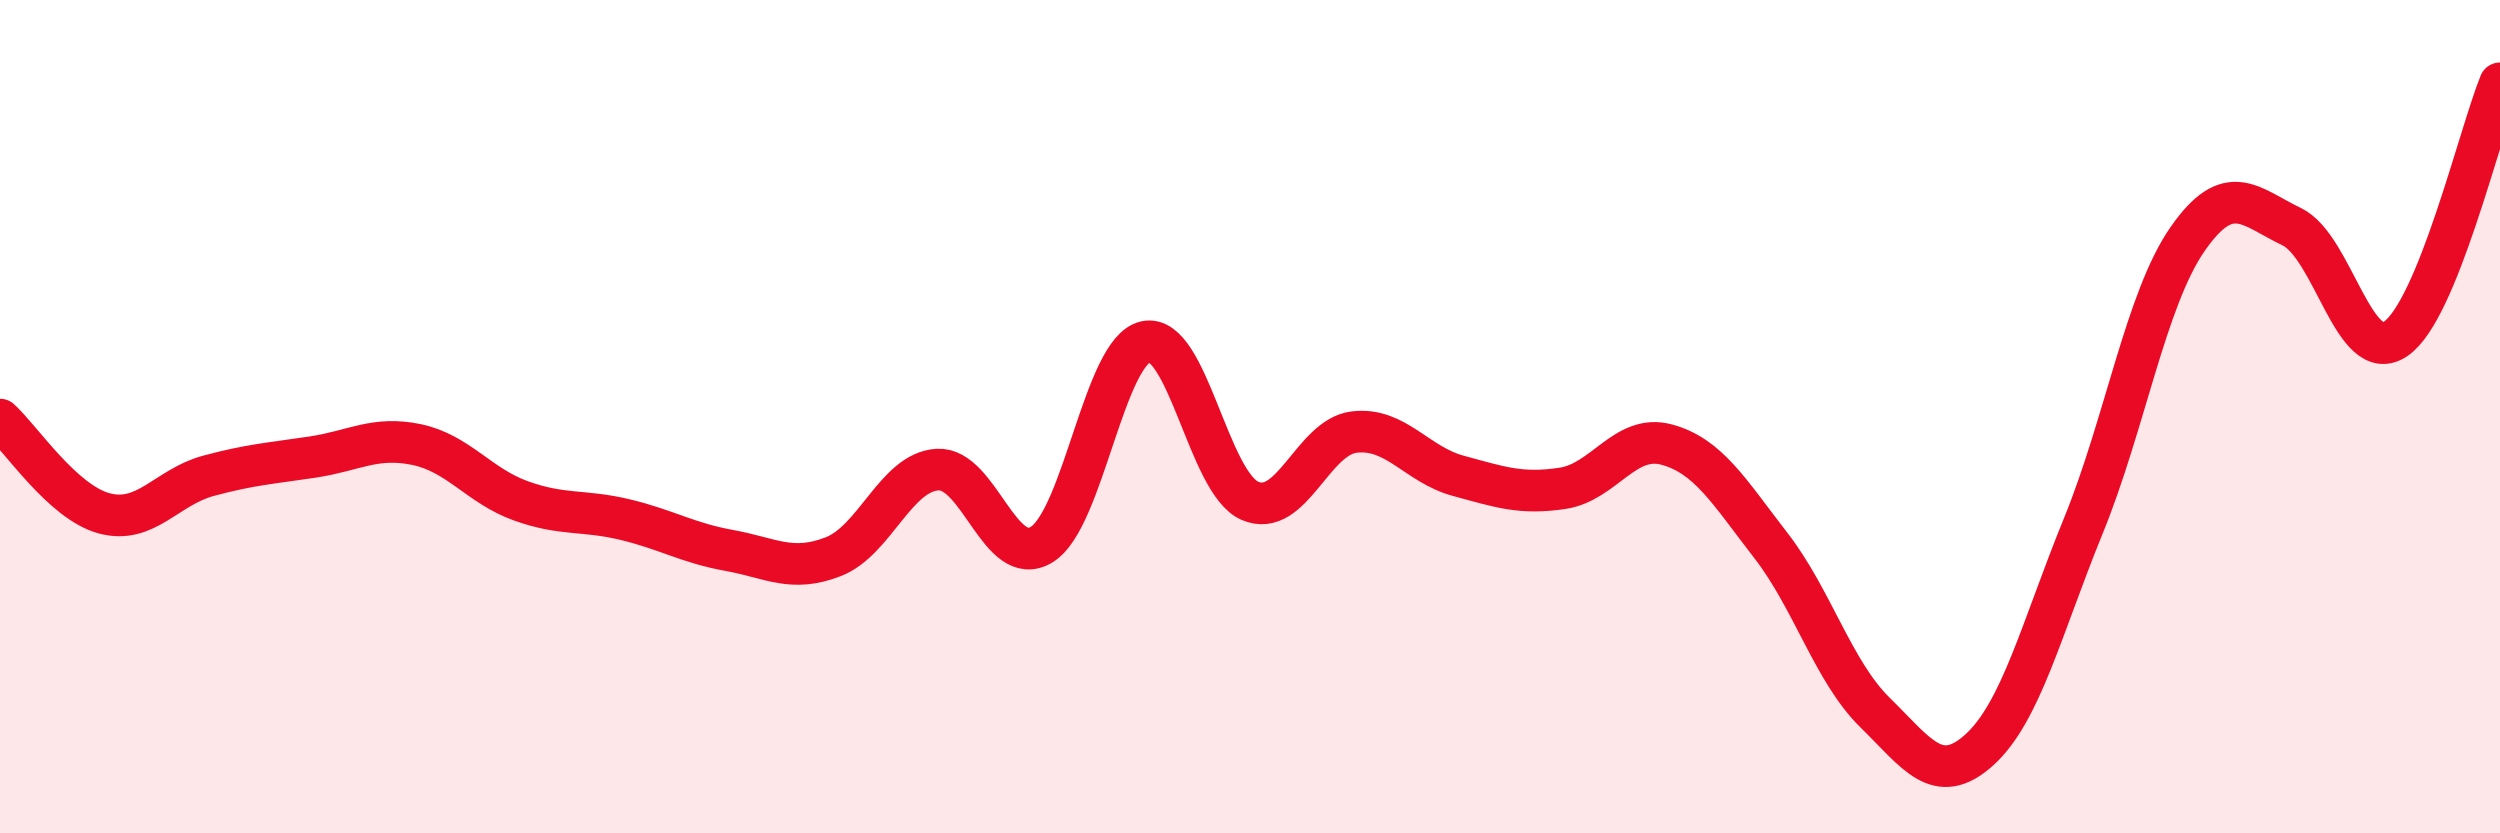 
    <svg width="60" height="20" viewBox="0 0 60 20" xmlns="http://www.w3.org/2000/svg">
      <path
        d="M 0,10.07 C 0.5,10.52 1.5,12.05 2.5,12.32 C 3.5,12.59 4,11.69 5,11.42 C 6,11.15 6.5,11.12 7.5,10.97 C 8.5,10.82 9,10.46 10,10.67 C 11,10.88 11.5,11.66 12.5,12.02 C 13.5,12.38 14,12.23 15,12.47 C 16,12.71 16.5,13.03 17.5,13.21 C 18.5,13.39 19,13.75 20,13.36 C 21,12.97 21.5,11.33 22.5,11.27 C 23.5,11.21 24,13.68 25,13.07 C 26,12.46 26.5,8.41 27.5,8.2 C 28.5,7.99 29,11.59 30,12.02 C 31,12.45 31.5,10.49 32.5,10.37 C 33.5,10.25 34,11.15 35,11.42 C 36,11.69 36.5,11.87 37.5,11.72 C 38.5,11.57 39,10.4 40,10.67 C 41,10.94 41.5,11.8 42.5,13.09 C 43.5,14.38 44,16.12 45,17.1 C 46,18.08 46.5,18.9 47.5,18 C 48.5,17.1 49,15.07 50,12.62 C 51,10.17 51.5,7.18 52.5,5.74 C 53.5,4.3 54,4.96 55,5.44 C 56,5.92 56.5,8.82 57.5,8.13 C 58.5,7.44 59.5,3.23 60,2L60 20L0 20Z"
        fill="#EB0A25"
        opacity="0.1"
        stroke-linecap="round"
        stroke-linejoin="round"
      />
      <path
        d="M 0,10.07 C 0.5,10.52 1.5,12.05 2.5,12.32 C 3.5,12.59 4,11.69 5,11.42 C 6,11.15 6.5,11.12 7.5,10.97 C 8.5,10.82 9,10.46 10,10.67 C 11,10.88 11.5,11.66 12.5,12.02 C 13.5,12.38 14,12.23 15,12.47 C 16,12.71 16.5,13.03 17.5,13.21 C 18.5,13.39 19,13.75 20,13.36 C 21,12.97 21.5,11.33 22.5,11.27 C 23.5,11.21 24,13.68 25,13.07 C 26,12.46 26.5,8.41 27.5,8.2 C 28.5,7.99 29,11.59 30,12.02 C 31,12.45 31.5,10.49 32.5,10.37 C 33.5,10.25 34,11.15 35,11.42 C 36,11.69 36.5,11.87 37.5,11.72 C 38.5,11.57 39,10.4 40,10.67 C 41,10.94 41.5,11.8 42.5,13.09 C 43.5,14.38 44,16.12 45,17.1 C 46,18.08 46.5,18.9 47.5,18 C 48.5,17.1 49,15.07 50,12.62 C 51,10.17 51.5,7.18 52.5,5.74 C 53.5,4.3 54,4.96 55,5.44 C 56,5.92 56.5,8.82 57.5,8.13 C 58.5,7.44 59.5,3.23 60,2"
        stroke="#EB0A25"
        stroke-width="1"
        fill="none"
        stroke-linecap="round"
        stroke-linejoin="round"
      />
    </svg>
  